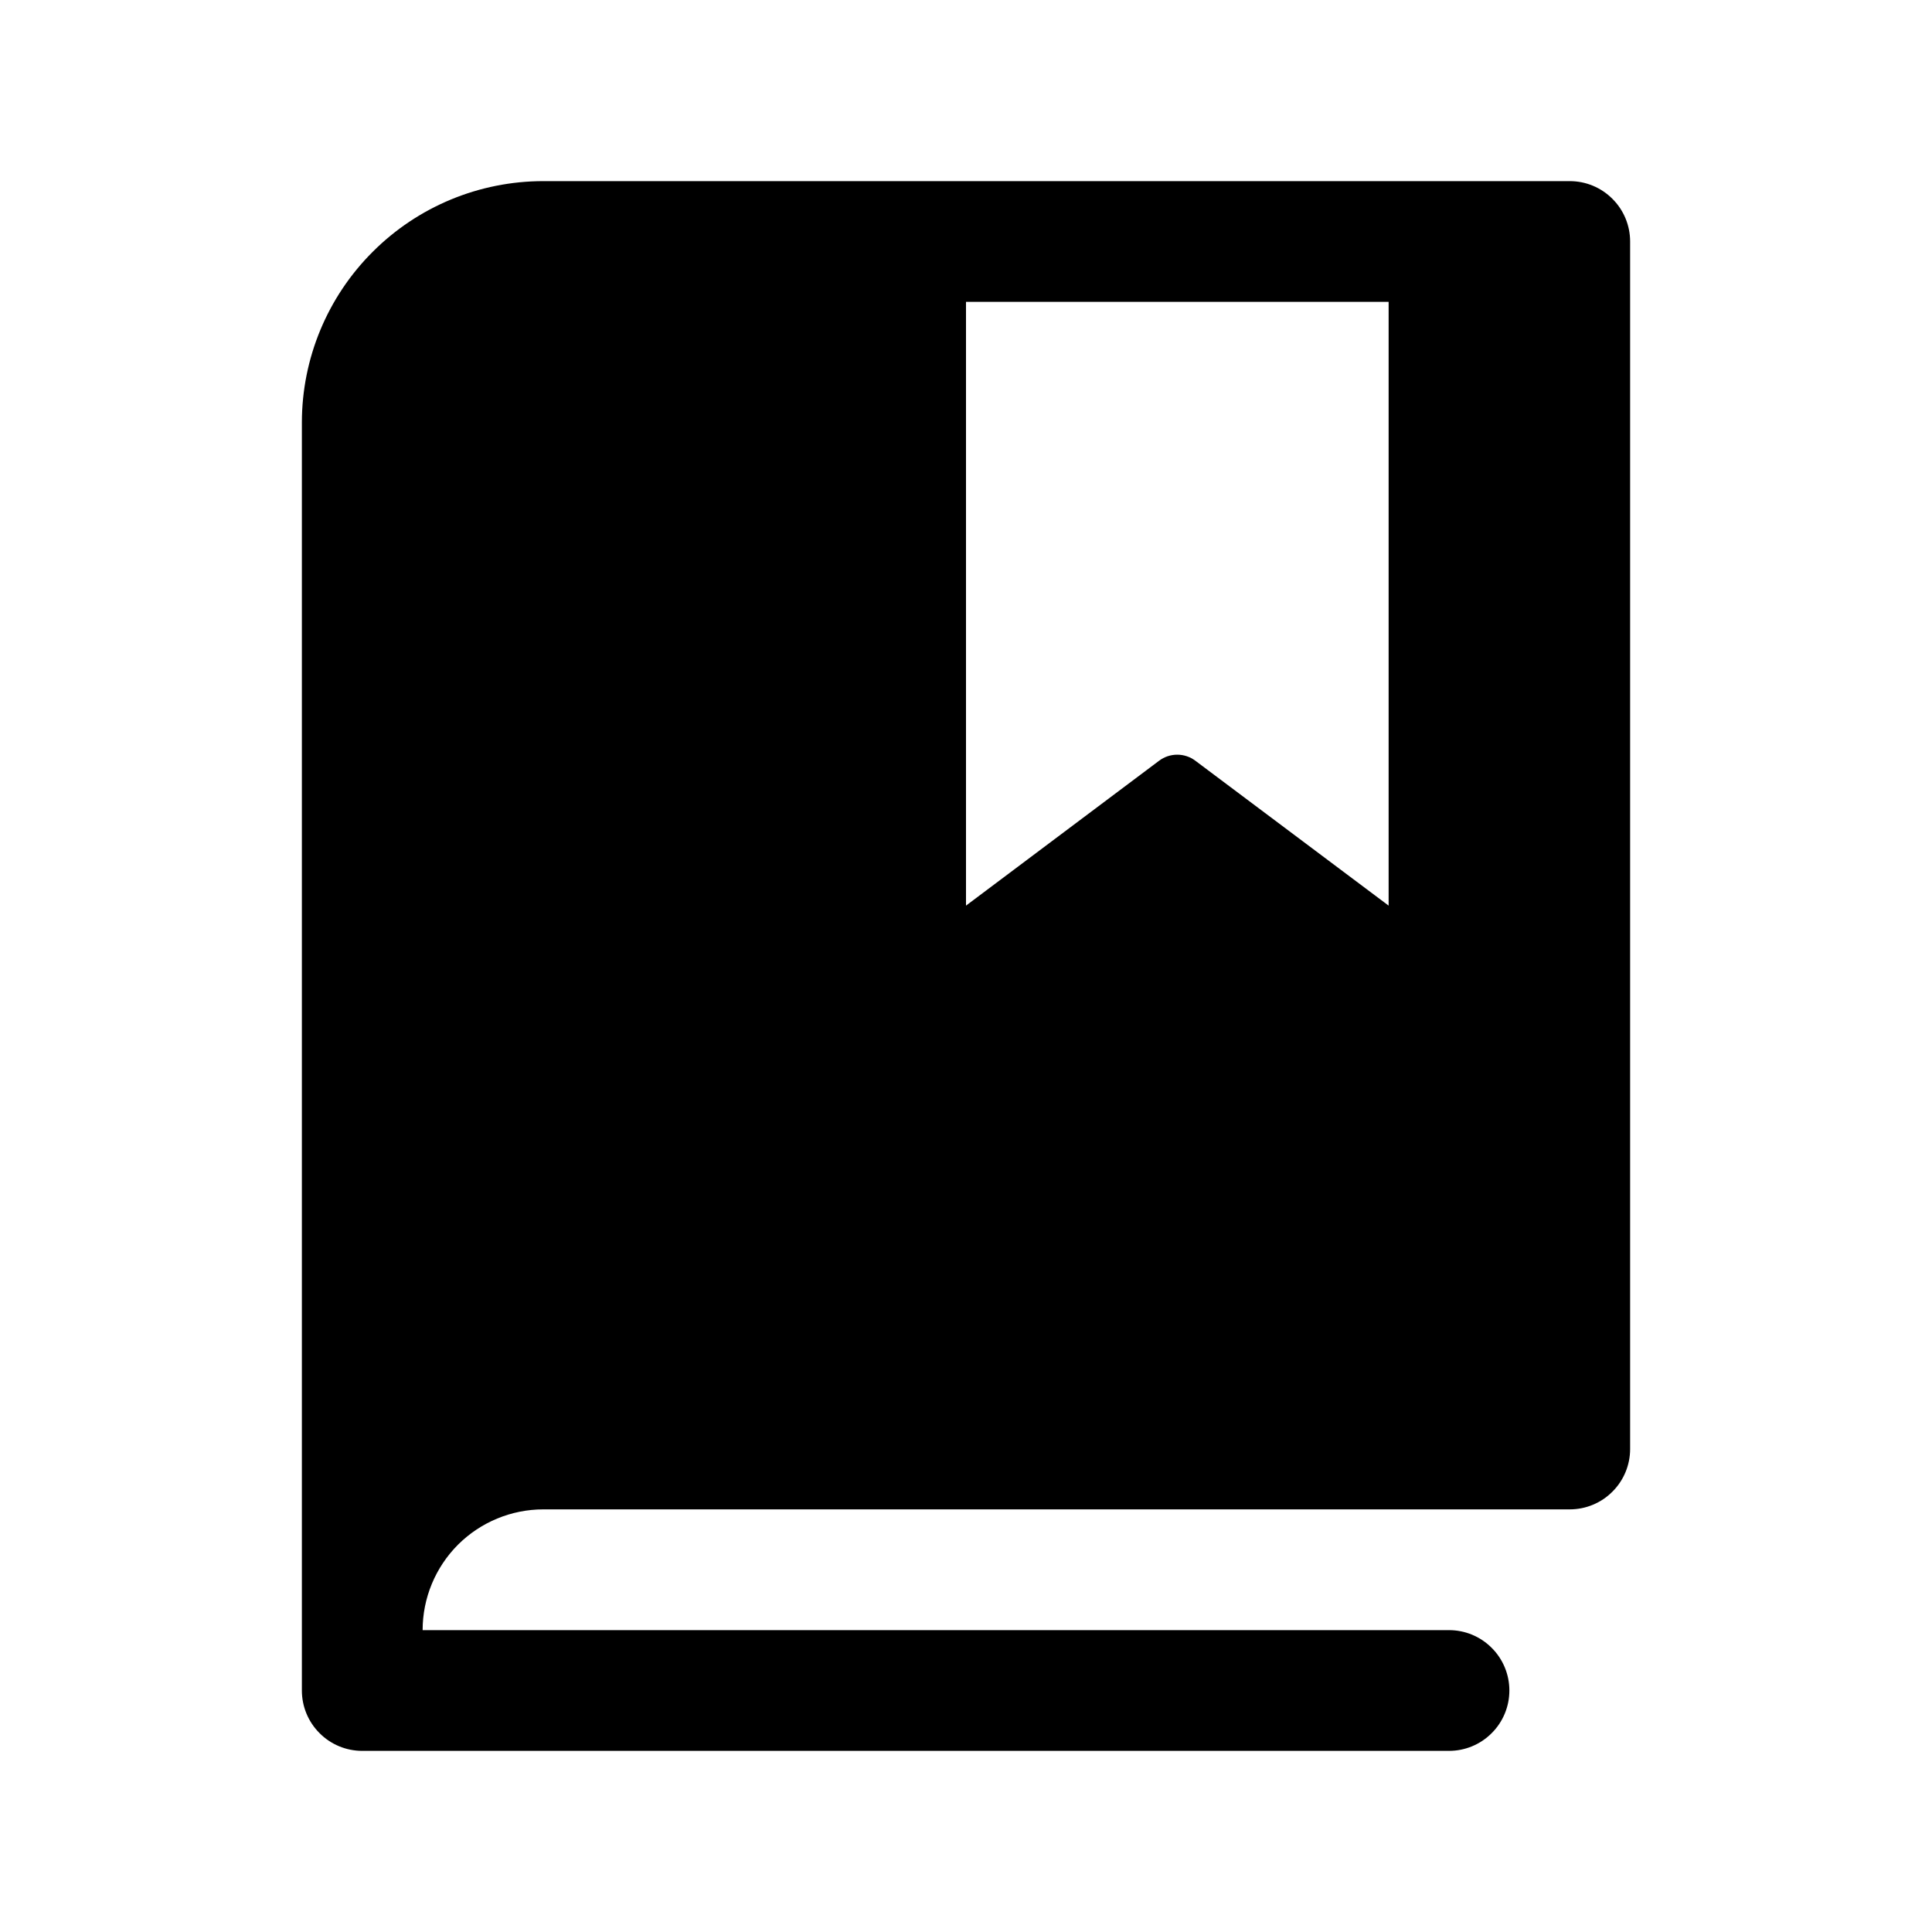 <svg xmlns="http://www.w3.org/2000/svg" fill="none" viewBox="0 0 24 24" height="24" width="24">
<g id="BookBookmark">
<path fill="black" d="M19.5 2.25H6.75C5.954 2.25 5.191 2.566 4.629 3.129C4.066 3.691 3.75 4.454 3.75 5.25V21C3.75 21.199 3.829 21.39 3.97 21.53C4.11 21.671 4.301 21.75 4.5 21.75H18C18.199 21.75 18.39 21.671 18.53 21.53C18.671 21.39 18.75 21.199 18.75 21C18.75 20.801 18.671 20.61 18.53 20.47C18.39 20.329 18.199 20.25 18 20.25H5.25C5.25 19.852 5.408 19.471 5.689 19.189C5.971 18.908 6.352 18.75 6.75 18.75H19.5C19.699 18.75 19.89 18.671 20.03 18.53C20.171 18.39 20.25 18.199 20.25 18V3C20.25 2.801 20.171 2.61 20.03 2.47C19.89 2.329 19.699 2.25 19.5 2.25ZM17.25 11.25L14.849 9.45C14.784 9.401 14.705 9.375 14.624 9.375C14.543 9.375 14.464 9.401 14.399 9.45L12 11.25V3.75H17.25V11.25Z" id="Vector"></path>
</g>
</svg>
